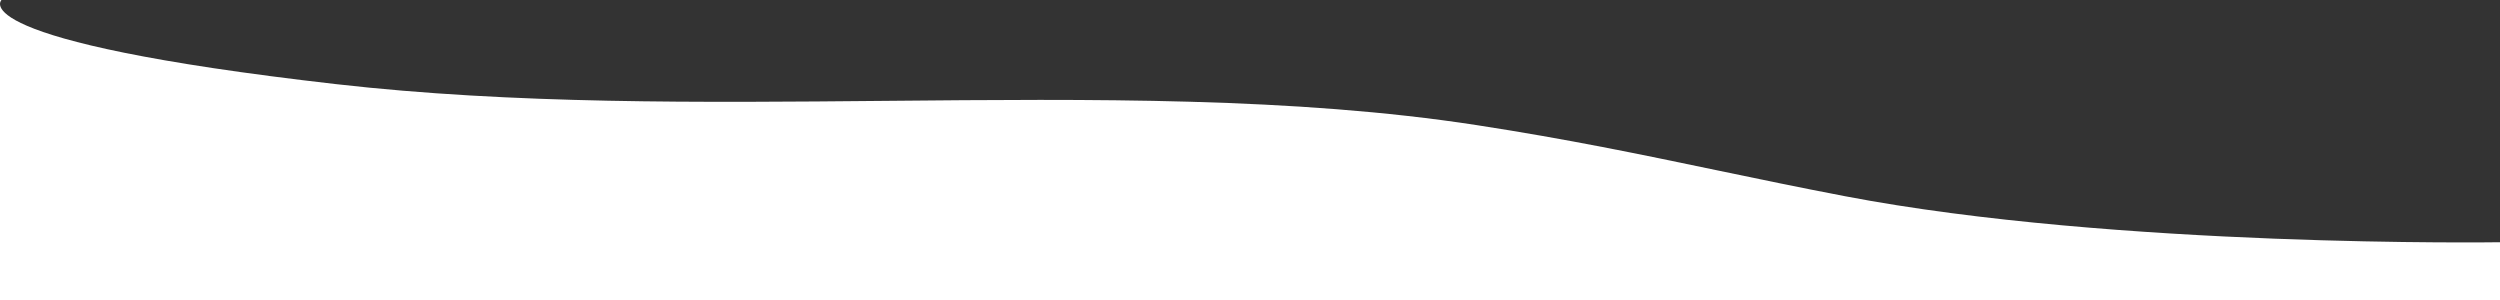 <?xml version="1.0" encoding="UTF-8"?> <svg xmlns="http://www.w3.org/2000/svg" width="1440" height="173" viewBox="0 0 1440 173" fill="none"><rect x="0" y="0" width="1440" height="173" fill="#333333" stroke="none"/> <path fill-rule="evenodd" clip-rule="evenodd" d="M0.85 0H0V173H1440V139.528C1440 139.528 1218.83 142.884 1062.65 113.004C1036.27 107.958 1012.23 102.941 988.618 98.014C945.105 88.933 903.053 80.158 850.547 72.066C745.669 55.904 628.915 56.992 510.52 58.094C403.653 59.09 295.448 60.098 193.431 48.444C-23.874 23.622 0.85 0 0.85 0Z" fill="white"></path> </svg> 
